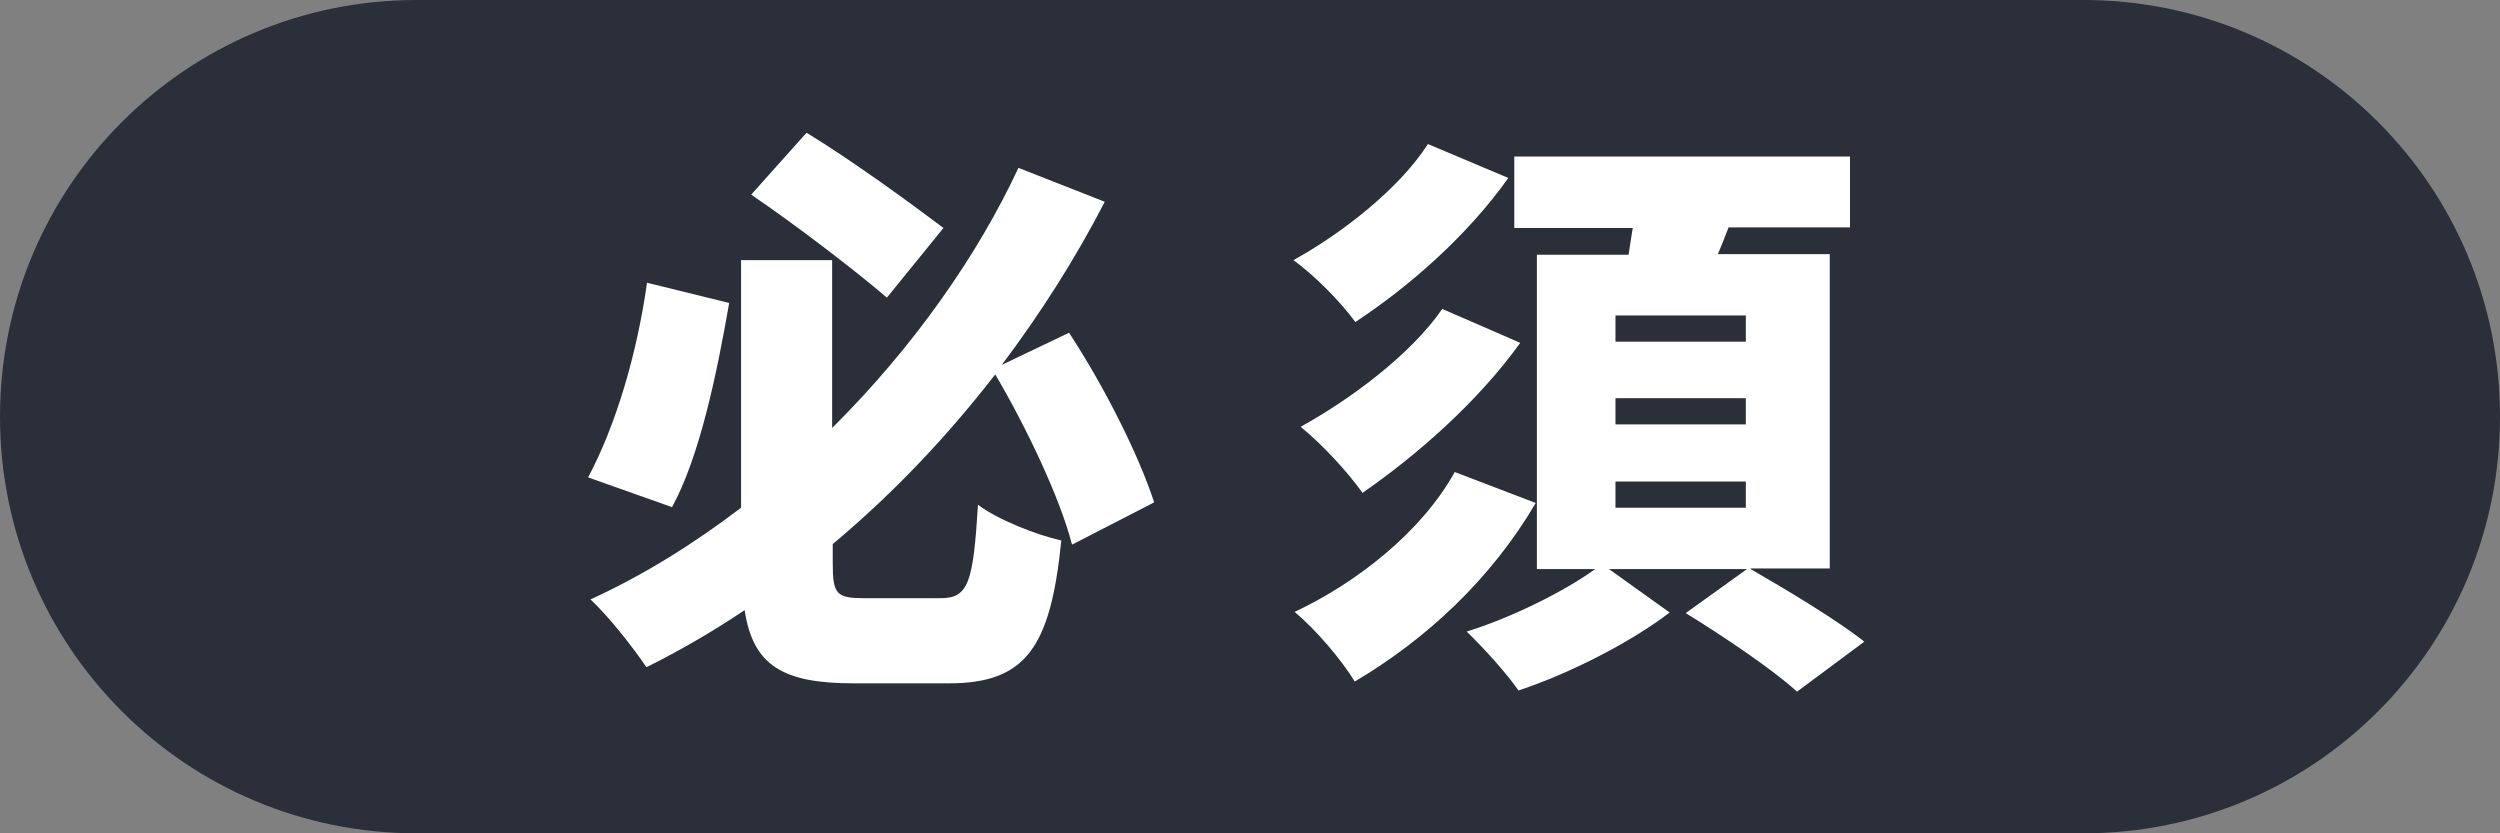 <?xml version="1.0" encoding="utf-8"?>
<!-- Generator: Adobe Illustrator 25.4.1, SVG Export Plug-In . SVG Version: 6.00 Build 0)  -->
<svg version="1.1" id="レイヤー_1" xmlns="http://www.w3.org/2000/svg" xmlns:xlink="http://www.w3.org/1999/xlink" x="0px"
	 y="0px" viewBox="0 0 42 14" style="enable-background:new 0 0 42 14;" xml:space="preserve">
<rect x="0" y="0" width="42" height="14" fill="#808080" stroke="none"/>
<style type="text/css">
	.st0{fill:#2B2F3A;}
	.st1{fill:#FFFFFF;}
</style>
<path class="st0" d="M35,14H7c-3.87,0-7-3.13-7-7v0c0-3.87,3.13-7,7-7l28,0c3.87,0,7,3.13,7,7v0C42,10.87,38.87,14,35,14z"/>
<g>
	<path class="st1" d="M12.25,5.09c-0.21,1.21-0.5,2.59-0.96,3.43l-1.41-0.5c0.46-0.86,0.82-2.06,0.99-3.27L12.25,5.09z M18.01,9.15
		c-0.2-0.78-0.76-1.96-1.29-2.86c-0.79,1.02-1.7,1.99-2.73,2.85v0.32c0,0.53,0.06,0.59,0.55,0.59h1.26c0.47,0,0.55-0.26,0.63-1.57
		c0.33,0.25,0.99,0.51,1.4,0.6c-0.18,1.79-0.59,2.4-1.89,2.4h-1.6c-1.19,0-1.69-0.3-1.83-1.23c-0.52,0.35-1.07,0.67-1.65,0.96
		c-0.22-0.33-0.64-0.86-0.94-1.14c0.9-0.41,1.74-0.94,2.53-1.54V4.37h1.53v2.82c1.37-1.36,2.45-2.91,3.13-4.37l1.45,0.57
		c-0.48,0.93-1.06,1.85-1.73,2.74l1.13-0.54c0.59,0.9,1.17,2.05,1.43,2.85L18.01,9.15z M14.9,5c-0.55-0.47-1.53-1.22-2.28-1.73
		l0.93-1.04c0.77,0.47,1.73,1.17,2.3,1.6L14.9,5z"/>
	<path class="st1" d="M25.34,2.99c-0.69,0.97-1.66,1.82-2.57,2.42c-0.24-0.33-0.67-0.77-1.04-1.04c0.8-0.44,1.77-1.19,2.26-1.95
		L25.34,2.99z M25.8,8.45c-0.75,1.28-1.84,2.29-3.04,3c-0.22-0.36-0.64-0.86-1.01-1.17c1.04-0.49,2.13-1.34,2.69-2.35L25.8,8.45z
		 M25.54,5.76c-0.72,1-1.74,1.89-2.65,2.52c-0.24-0.34-0.67-0.81-1.04-1.11c0.82-0.45,1.85-1.21,2.38-1.98L25.54,5.76z M29.41,9.56
		c0.59,0.34,1.46,0.86,1.91,1.22l-1.13,0.84c-0.39-0.36-1.25-0.94-1.87-1.32l1.03-0.74h-2.32l1.02,0.73
		c-0.65,0.5-1.69,1.03-2.54,1.31c-0.2-0.29-0.58-0.71-0.87-0.99c0.75-0.23,1.65-0.68,2.16-1.05h-0.98V4.28h1.54
		c0.02-0.15,0.05-0.31,0.07-0.45h-1.99V2.63h5.64v1.19h-2.04c-0.06,0.16-0.12,0.31-0.18,0.45h1.88v5.28H29.41z M29.33,5.3h-2.19
		v0.44h2.19V5.3z M29.33,6.69h-2.19v0.44h2.19V6.69z M29.33,8.09h-2.19v0.44h2.19V8.09z"/>
</g>
</svg>
